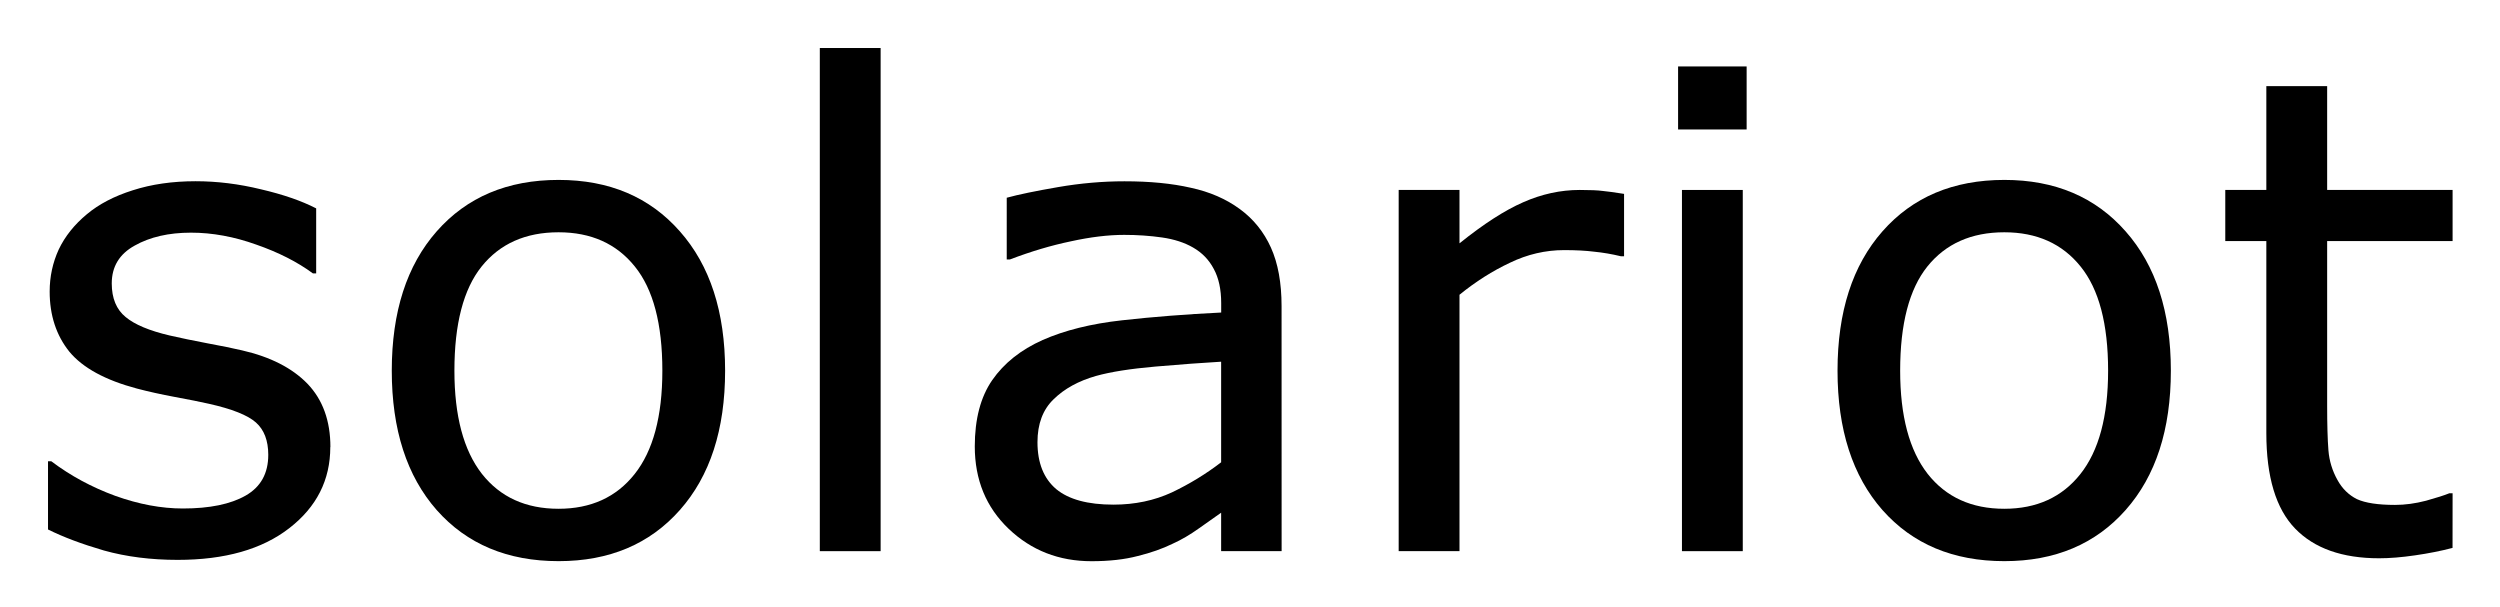 <svg xmlns="http://www.w3.org/2000/svg" role="img" viewBox="-0.87 -0.87 45.30 10.99"><title>solariot logo</title><g transform="translate(-.645 9.117)"><path d="M5.76-1.887q0 .896-.744 1.471Q4.277.158 2.994.158q-.727 0-1.336-.17Q1.055-.188.645-.393V-1.629h.059q.521.393 1.16.627.639.229 1.225.229.727 0 1.137-.234.41-.234.41-.738 0-.387-.223-.586t-.855-.34q-.234-.053-.615-.123-.375-.07-.686-.152-.861-.229-1.225-.668-.357-.445-.357-1.09 0-.404.164-.762.17-.357.51-.639.328-.275.832-.434.51-.164 1.137-.164.586 0 1.184.146.604.141 1.002.346v1.178h-.059q-.422-.311-1.025-.521-.604-.217-1.184-.217-.604 0-1.02.234-.416.229-.416.686 0 .404.252.609.246.205.797.334.305.07.68.141.381.07.633.129.768.176 1.184.604.416.434.416 1.148z"/><path d="M12.914-3.27q0 1.6-.82 2.525-.82.926-2.197.926-1.389 0-2.209-.926-.814-.926-.814-2.525 0-1.6.814-2.525.82-.932 2.209-.932 1.377 0 2.197.932.82.926.82 2.525zm-1.137 0q0-1.271-.498-1.887-.498-.621-1.383-.621-.896 0-1.395.621-.492.615-.492 1.887 0 1.23.498 1.869.498.633 1.389.633.879 0 1.377-.627.504-.633.504-1.875z"/><path d="M15.732 0h-1.102v-9.117h1.102z"/><path d="M22.998 0h-1.096v-.697q-.146.1-.398.281-.246.176-.48.281-.275.135-.633.223-.357.094-.838.094-.885 0-1.5-.586-.615-.586-.615-1.494 0-.744.316-1.201.322-.463.914-.727.598-.264 1.436-.357.838-.094 1.799-.141v-.17q0-.375-.135-.621-.129-.246-.375-.387-.234-.135-.562-.182-.328-.047-.686-.047-.434 0-.967.117-.533.111-1.102.328h-.059V-6.404q.322-.088.932-.193.609-.105 1.201-.105.691 0 1.201.117.516.111.891.387.369.27.562.697.193.428.193 1.061zm-1.096-1.611v-1.822q-.504.029-1.189.088-.68.059-1.078.17-.475.135-.768.422-.293.281-.293.779 0 .562.34.85.34.281 1.037.281.58 0 1.061-.223.48-.229.891-.545z"/><path d="M29.203-5.344h-.059q-.246-.059-.48-.082-.229-.029-.545-.029-.51 0-.984.229-.475.223-.914.58V0h-1.102v-6.545h1.102v.967q.656-.527 1.154-.744.504-.223 1.025-.223.287 0 .416.018.129.012.387.053z"/><path d="M31.424-7.641h-1.242V-8.783h1.242zM31.354 0h-1.102v-6.545h1.102z"/><path d="M39.111-3.27q0 1.6-.82 2.525-.82.926-2.197.926-1.389 0-2.209-.926-.814-.926-.814-2.525 0-1.6.814-2.525.82-.932 2.209-.932 1.377 0 2.197.932.82.926.82 2.525zm-1.137 0q0-1.271-.498-1.887-.498-.621-1.383-.621-.896 0-1.395.621-.492.615-.492 1.887 0 1.23.498 1.869.498.633 1.389.633.879 0 1.377-.627.504-.633.504-1.875z"/><path d="M44.215-.059q-.311.082-.68.135-.363.053-.65.053-1.002 0-1.523-.539-.521-.539-.521-1.729v-3.48h-.744v-.926h.744v-1.881h1.102v1.881h2.273v.926h-2.273v2.982q0 .516.023.809.023.287.164.539.129.234.352.346.229.105.691.105.27 0 .562-.076.293-.082.422-.135h.059z"/></g></svg>